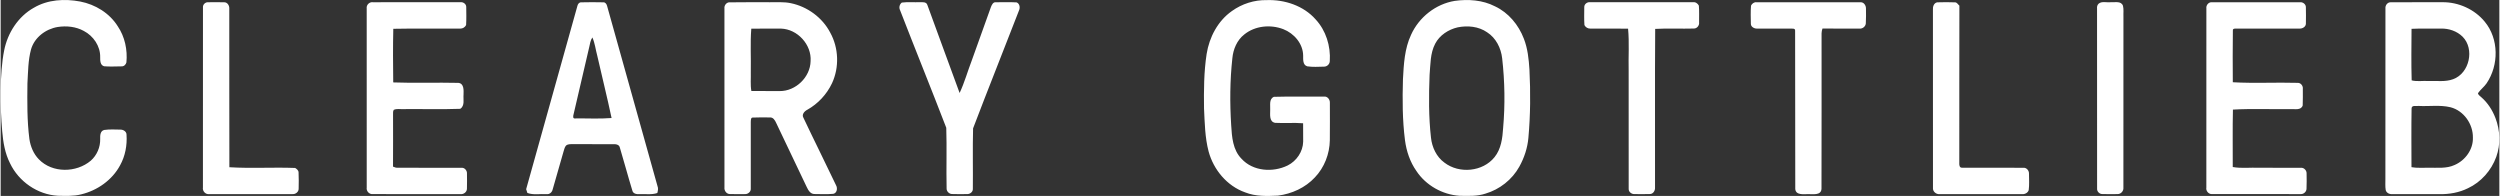 <?xml version="1.0" encoding="UTF-8"?>
<!DOCTYPE svg PUBLIC "-//W3C//DTD SVG 1.1//EN" "http://www.w3.org/Graphics/SVG/1.1/DTD/svg11.dtd">
<!-- Creator: CorelDRAW 2018 (64-Bit) -->
<svg xmlns="http://www.w3.org/2000/svg" xml:space="preserve" width="8in" height="0.627in" version="1.1" style="shape-rendering:geometricPrecision; text-rendering:geometricPrecision; image-rendering:optimizeQuality; fill-rule:evenodd; clip-rule:evenodd"
viewBox="0 0 8000.04 627.33"
 xmlns:xlink="http://www.w3.org/1999/xlink">
 <rect x="0" y="0" width="8000.04" height="627.33" fill="#333333" stroke="none"/>
 <defs>
  <style type="text/css">
   <![CDATA[
    .fil0 {fill:white;fill-rule:nonzero}
   ]]>
  </style>
 </defs>
 <g id="Layer_x0020_1">
  <path class="fil0" d="M106 25c44.39,-26.44 98.83,-29.59 148.64,-20.13 48.39,9.33 93.94,37.1 120.33,79.27 22.75,33.68 31.5,75.41 27.69,115.62 -1.56,6.8 -7.73,12.98 -15.06,12.71 -18.8,0.09 -37.68,1.33 -56.39,-0.27 -12.8,-3.51 -12.67,-18.75 -12.53,-29.41 0.67,-35.2 -21.82,-67.72 -52.43,-83.72 -25.24,-13.87 -55.24,-16.98 -83.45,-12.67 -38.61,6.35 -74.83,33.5 -85.63,72.12 -9.51,35.19 -9.2,72.07 -11.42,108.24 -0.62,59.46 -1.38,119.18 6.26,178.28 3.51,23.95 13.2,47.63 30.35,65.1 43.15,44.61 119.93,43.37 166.15,4.35 19.69,-17.33 30.89,-43.41 30.17,-69.59 -0.35,-10.8 -0.09,-25.91 13.11,-28.84 17.07,-2.4 34.39,-1.38 51.55,-1.07 9.42,-0.18 20.09,6.13 19.69,16.71 2.22,33.5 -4.18,67.94 -20.53,97.44 -25.33,47.41 -72.87,80.65 -124.6,93.18 -24.53,6.22 -50.04,4.85 -75.1,4.44 -64.83,-3.82 -124.87,-45.41 -152.72,-103.89 -16.39,-32.13 -22.03,-67.39 -25.13,-102.94 -6.61,-75.61 -8.44,-185.2 6.25,-258.23 10.93,-56.04 44.57,-108.47 94.83,-136.73l-0.04 0.03 0 0zm3835.99 10.4c32.22,-23.2 71.9,-35.86 111.63,-35.06 57.37,-2 117.67,17.81 156.37,61.59 33.24,35.68 48.57,85.45 45.5,133.71 -0.31,10.09 -9.2,18.17 -19.2,17.73 -17.64,0.4 -35.55,1.65 -53.06,-1.02 -14.62,-4.4 -12.93,-22.13 -13.02,-34.08 -0.35,-38.39 -29.02,-71.5 -63.72,-84.96 -40.84,-15.59 -90.56,-10.93 -124.96,17.2 -23.24,18.17 -35.32,47.19 -37.99,76.03 -7.82,71.19 -8.22,143.08 -3.73,214.49 2.22,37.32 5.06,78.87 32.93,107.09 36.75,40.57 100.65,44.75 148.02,21.56 28.35,-14.22 48.83,-44.13 49.5,-76.17 0.18,-19.64 0.05,-39.28 -0.18,-58.88 -29.81,-2.31 -59.72,0.31 -89.49,-1.33 -20,-3.47 -15.69,-27.2 -15.91,-41.91 0.85,-14 -4.49,-34.57 11.95,-41.41 53.15,-1.56 106.43,-0.22 159.61,-0.67 11.51,-1.96 20.17,9.29 19.51,20.08 0.09,39.81 0.31,79.59 -0.13,119.4 -0.62,43.77 -17.42,87.36 -47.81,119.13 -30.57,33.06 -73.99,52.7 -118.29,58.39 -35.28,1.69 -71.76,2.93 -105.13,-10.44 -57.9,-20.44 -101.05,-72.39 -116.91,-130.91 -11.77,-44.97 -12.39,-91.85 -14.66,-137.97 -0.71,-58.08 -0.49,-116.46 8.31,-174.01 8.48,-53.68 35.77,-105.98 80.87,-137.57l-0.01 -0.01 0 0zm713.56 -32.57c43.28,-6.04 89.36,-2.89 128.82,17.42 43.19,20.22 75.63,59.46 92.43,103.58 12.31,31.51 15.82,65.5 17.91,99 3.69,72.65 3.2,145.61 -3.33,218.09 -2.8,32.53 -13.24,64.17 -29.06,92.65 -23.02,41.59 -63.01,72.96 -108.51,86.38 -26.79,8.93 -55.23,7.24 -82.96,6.89 -54.83,-3.64 -107.67,-33.46 -138.06,-79.36 -20.48,-29.02 -31.95,-63.54 -36.57,-98.51 -8.31,-64.79 -8.4,-130.29 -6.49,-195.47 2.58,-48.08 5.11,-97.85 25.95,-142.11 25.19,-56.08 78.92,-98.69 139.89,-108.56l-0.02 0 0 -0zm8.93 84.83c-29.37,6.93 -57.28,24.97 -71.5,52.17 -16.22,30.75 -14.98,66.61 -18,100.34 -2.58,66.83 -3.07,134.06 4.49,200.67 3.29,30.7 17.51,61.41 43.01,79.8 47.15,36.39 122.87,29.55 160.46,-17.51 21.2,-26.17 25.42,-60.88 27.51,-93.31 6.53,-74.3 5.33,-149.21 -3.11,-223.33 -3.69,-32.62 -19.91,-65.06 -48.08,-83.05 -27.33,-19.06 -62.83,-22.35 -94.78,-15.78l0 0.01 -0 -0zm-4016.76 -64.92c-0.35,-8.26 7.46,-15.82 15.64,-15.55 17.46,-0.13 35.02,-0.36 52.52,0.09 9.95,-0.22 16.53,10.31 16.13,19.46 0.27,169.57 -0.31,339.09 0.27,508.66 69.98,4.35 140.5,-0.4 210.63,2.35 4.89,3.02 10.62,7.42 10.89,13.82 0.98,17.55 0.58,35.19 0.27,52.83 0.18,9.95 -9.96,17.95 -19.6,17.06 -88.96,0.04 -177.96,0 -266.93,0 -11.73,1.56 -21.91,-9.65 -19.95,-21.11 0.22,-192.54 -0.09,-385.08 0.13,-577.62l-0.01 0.01 0 -0zm524.21 3.91c-1.42,-11.02 8.84,-21.15 19.86,-19.51 93.41,-0.09 186.81,0.05 280.22,-0.04 9.06,-1.29 18.97,5.91 18.66,15.46 0.13,19.2 0.76,38.44 -0.44,57.63 -3.38,6.93 -10.8,11.55 -18.53,11.33 -71.5,0.58 -143.09,-0.85 -214.58,0.67 -1.38,57.19 -0.89,114.47 -0.22,171.66 69.45,2.62 139.13,-0.22 208.63,1.46 18.35,1.87 16.89,23.69 16.48,37.33 -1.42,15.24 4.89,35.86 -10.62,45.72 -60.43,2.22 -121.13,0.31 -181.7,0.93 -10.26,0.71 -21.42,-2.18 -31.06,2.4 -3.47,5.07 -1.78,11.64 -2.31,17.42 0.04,54.79 0.26,109.58 -0.13,164.32 4.93,2.31 10.18,4 15.73,3.64 68.17,0.05 136.38,-0.18 204.54,0.09 9.42,-0.4 17.2,9.33 16.49,18.4 0.18,16.26 0.4,32.57 -0.09,48.88 -0.22,10.49 -10.44,18.17 -20.62,17.02 -93.45,-0.05 -186.94,0.09 -280.39,-0.05 -11.78,1.33 -21.86,-9.6 -19.86,-21.19 -0.05,-191.17 0,-382.37 -0.05,-573.58l-0.01 0 0 0zm1159.39 -19.15c43.77,-0.93 87.63,-0.09 131.44,-0.36 22.44,0.4 45.19,-1.69 67.28,3.07 53.06,11.02 101,46.13 126.07,94.38 27.19,49.1 29.28,111.13 5.6,162.01 -16.84,35.46 -44.7,65.54 -79.01,84.74 -9.33,4.76 -19.06,15.42 -12.18,26.31 34.04,72.07 69.85,143.35 104.07,215.33 5.46,9.37 3.46,25.11 -8.76,27.59 -19.95,1.82 -40.13,0.84 -60.12,0.62 -13.06,0.22 -20.17,-12.26 -24.97,-22.53 -32.66,-68.34 -65.19,-136.78 -97.8,-205.16 -3.69,-8.26 -9.55,-18.31 -20,-17.46 -17.95,-0.09 -35.9,-0.62 -53.77,0.31 -8.26,-1.2 -7.15,9.69 -7.51,14.8 0.04,71.19 0.18,142.33 0,213.52 0.4,9.37 -9.29,17.24 -18.31,16.75 -16.44,0.13 -32.84,0.36 -49.24,-0.18 -10.35,-0.35 -17.86,-10.89 -16.75,-20.8 -0.13,-191.16 -0.04,-382.33 -0.04,-573.49 -1.07,-8.93 5.11,-17.86 14,-19.46l0 0 0 0zm71.99 84.34c-3.65,46.43 -0.58,93.22 -1.56,139.84 0.63,19.82 -1.78,39.95 1.82,59.63 30.17,0.35 60.35,0.13 90.52,0.26 51.28,0.62 98.07,-44.48 99.09,-95.8 3.78,-52.75 -42.04,-102.69 -94.74,-104.2 -31.72,0.04 -63.41,-0.22 -95.13,0.27zm2666.93 -69.06c-0.35,-9.55 9.46,-16.97 18.62,-15.69 109.85,0.04 219.65,0 329.49,0.04 8.09,-1.24 15.11,3.82 18.8,10.84 1.51,17.82 0.49,35.77 0.71,53.68 1.46,9.55 -6.53,19.64 -16.35,19.69 -41.42,1.2 -82.87,-1.2 -124.2,1.2 -1.24,169.26 -0.13,338.56 -0.53,507.81 0.8,9.86 -5.96,21.02 -16.67,20.88 -16.44,0.54 -32.84,0.31 -49.24,0.13 -8.93,0.58 -18.8,-6.98 -18.44,-16.26 -0.22,-125.93 0,-251.91 -0.09,-377.83 -1.2,-45.15 2.4,-90.61 -1.87,-135.53 -40.3,-0.44 -80.61,0.05 -120.91,-0.22 -7.87,0.31 -15.33,-4.22 -18.8,-11.15 -1.29,-19.15 -0.62,-38.39 -0.53,-57.59l0.02 0zm533.9 -4.8c3.15,-6.62 10,-11.73 17.69,-10.8 111.18,-0.05 222.36,-0.18 333.58,0.04 10.18,-0.18 16.93,10.49 16.75,19.91 0.13,16 0.58,32.04 -0.49,47.99 -0.76,10 -11.02,17.69 -20.75,16.4 -39.37,0.09 -78.69,0.18 -118.02,-0.09 -1.78,4.98 -2.71,10.13 -2.89,15.46 -0.13,165.92 0.27,331.89 -0.22,497.86 -1.38,22 -28.22,16.22 -43.15,16.8 -14.44,-0.09 -39.41,3.96 -40.83,-16.7 -0.71,-168.86 0.31,-337.71 -0.49,-506.52 0.76,-9.02 -10.89,-6.13 -16.13,-6.8 -35.5,0 -70.96,0.22 -106.43,0 -8.62,0.04 -19.06,-5.64 -19.11,-15.11 -0.31,-19.46 -1.07,-39.01 0.49,-58.43l0 -0.01 0 0zm1457.91 8.67c-1.47,-9.82 7.11,-20.31 17.28,-19.46 94.74,-0.13 189.48,-0.09 284.21,0 8.35,-0.4 17.29,7.06 17.06,15.77 0.44,17.69 0.4,35.37 0.04,53.1 -0.26,10.22 -11.6,16 -20.7,15.46 -65.32,0.09 -130.64,0.13 -195.96,-0.04 -5.46,1.02 -18.35,-2.76 -17.15,6.62 -0.89,55.06 -0.4,110.16 -0.18,165.21 69.27,3.96 138.99,-0.09 208.44,1.96 9.65,0.04 16.98,9.95 15.73,19.33 -0.18,17.68 0.53,35.46 -0.4,53.19 -5.56,15.91 -24.48,10.89 -37.19,11.55 -62.03,0.89 -124.28,-2 -186.19,1.51 -1.42,61.23 -0.31,122.6 -0.58,183.87 27.82,5.02 56.39,1.07 84.56,2.35 44.48,0.09 89,-0.22 133.53,0.09 10.13,-0.93 18.98,8.57 18.35,18.62 0.27,16.31 0.49,32.66 -0.27,49.01 -0.35,9.24 -9.24,17.02 -18.4,16.62 -94.91,0.05 -189.83,0.13 -284.74,-0.04 -10.75,0.27 -19.51,-10.48 -17.55,-20.93 0.18,-191.25 -0.04,-382.55 0.09,-573.8l0.03 0.01 -0 -0zm573.31 0.27c-1.16,-10.35 7.29,-20.7 18.08,-19.64 54.66,-0.44 109.31,0.05 164.02,-0.22 51.32,-0.62 103.05,22.39 135.66,62.21 45.72,54.97 45.59,139.26 6.09,197.47 -7.95,11.64 -19.73,20.04 -27.64,31.64 0.8,5.96 6.84,8.8 10.71,12.89 20.5,17.81 35.42,41.04 45.18,66.34 15.26,39.55 17.2,84.67 2.64,124.75 -15.76,43.4 -48.52,80.66 -90.52,100.27 -28.17,13.95 -59.85,19.55 -91.09,18.93 -50.48,-0.18 -100.91,0 -151.31,-0.04 -8.89,0.76 -18.8,-3.87 -20.97,-13.02 -1.87,-11.56 -0.98,-23.24 -1.02,-34.75 0.18,-182.28 -0.13,-364.55 0.18,-546.83l-0.01 0 0 0zm83.54 65.32c-0.27,55.01 -1.24,110.11 0.4,165.04 17.2,4.44 35.64,0.93 53.41,2.04 26.44,-1.15 53.99,3.69 79.41,-5.82 52.3,-18.93 69.45,-96.74 30.26,-136.02 -18.04,-17.86 -44.08,-26.7 -69.19,-25.95 -31.46,0.49 -62.92,-0.8 -94.29,0.71zm0.13 254.89c-1.07,62.65 -0.4,125.4 -0.31,188.1 17.91,3.37 36.21,1.33 54.39,1.82 27.95,-0.58 57.45,3.38 83.72,-8.84 34.04,-14.53 59.81,-49.9 58.52,-87.54 0.8,-43.37 -29.19,-86.47 -71.81,-97.31 -33.28,-8 -67.85,-2.4 -101.67,-4.17 -7.42,1.29 -22.66,-3.6 -22.84,7.95l0 -0.01 0 0zm-5872.37 -328.56c1.33,-5.56 5.46,-11.33 11.82,-11.11 23.64,-0.62 47.37,-0.57 71.06,-0.04 6.26,-0.49 10.53,5.56 11.91,10.98 53.95,192.59 107.76,385.21 161.66,577.8 3.07,7.11 1.11,14.48 -0.62,21.73 -18.48,6.35 -38.3,2.67 -57.41,3.6 -9.11,0.71 -20.53,-1.29 -22.71,-11.82 -14.04,-45.72 -26.22,-92.07 -40.08,-137.84 -1.73,-7.55 -10.22,-10.57 -17.11,-10.26 -44.48,-0.26 -89.01,0.09 -133.53,-0.13 -7.46,0.18 -16.53,-0.75 -22.09,5.29 -3.91,5.06 -5.24,11.55 -7.15,17.55 -11.42,40.79 -23.33,81.45 -35.02,122.15 -1.91,9.07 -10.17,16.48 -19.82,15.02 -20.3,-1.2 -41.63,3.42 -61.14,-3.73 -0.98,-3.02 -2.93,-9.07 -3.91,-12.13 54.65,-195.7 109.4,-391.35 164.15,-587.04l-0.01 -0.02 0 -0zm37.72 132.42c-16.57,71.45 -33.28,142.86 -49.9,214.27 -1.56,5.91 -3.91,15.51 5.91,13.91 38.48,-0.54 77.19,1.82 115.58,-1.33 -14.04,-66.83 -30.84,-133.04 -45.86,-199.65 -5.37,-19.37 -7.29,-39.86 -15.64,-58.3 -6.35,9.2 -7.55,20.48 -10.09,31.11l0 -0.01 0 0zm995.2 -118.47c-4.17,-8.4 -1.78,-18.71 5.74,-24.31 19.15,-2.44 38.57,-0.49 57.85,-1.15 8.44,0.13 20.53,-1.69 23.81,8.71 34.88,93.8 68.26,188.19 103.31,281.94 15.78,-33.64 25.69,-69.76 39.02,-104.38 20.44,-56.7 40.66,-113.44 61.01,-170.19 2.85,-7.2 6.98,-17.33 16.62,-15.91 22.04,0 44.12,-0.8 66.17,0.44 10,4.53 11.46,17.37 7.06,26.44 -48.57,125.76 -98.87,250.89 -146.77,376.86 -1.73,64.48 -0.04,129.17 -0.76,193.74 0.62,9.78 -9.46,17.28 -18.66,16.66 -16.26,0.18 -32.53,0.49 -48.75,-0.18 -8.67,-0.53 -16.62,-8.49 -16.57,-17.2 -1.42,-64.92 0.98,-130.02 -1.11,-194.89 -48.43,-125.84 -99.22,-250.84 -147.97,-376.59l0 0.01 0 0zm3306.98 -1.33c-0.85,-9.51 2.76,-21.51 13.42,-23.73 19.24,-0.57 38.62,-0.75 57.9,0.05 6.09,0.49 8.98,6.93 13.37,10.53 -0.57,167.44 0,334.91 -0.31,502.39 -0.44,6.22 -0.09,17.28 9.02,16.48 65.15,0.44 130.33,-0.09 195.48,0.22 10.71,-1.24 19.24,8.98 18.66,19.24 0.09,17.42 1.38,35.06 -0.93,52.43 -2.8,8.98 -13.02,13.73 -21.95,12.75 -87.54,-0.18 -175.08,-0.04 -262.62,-0.09 -11.6,1.6 -23.46,-8.53 -21.91,-20.53 -0.22,-189.92 0,-379.83 -0.13,-569.76l-0.01 0 0 0.01zm530.7 -19.6c10.26,-8.4 25.69,-2.98 38.17,-4.49 13.38,1.15 33.55,-5.24 39.59,11.42 2.89,11.46 0.89,23.59 1.46,35.41 -0.09,182.19 0.13,364.42 -0.13,546.65 1.2,10.71 -7.91,21.02 -18.66,20.8 -16.35,0.27 -32.61,0.35 -48.88,-0.13 -8.76,0.22 -17.11,-7.86 -16.67,-16.62 -0.27,-192.54 0.04,-385.08 -0.18,-577.62 -0.71,-5.78 0.98,-11.42 5.29,-15.42l0.01 0 0 -0z"/>
 </g>
</svg>
